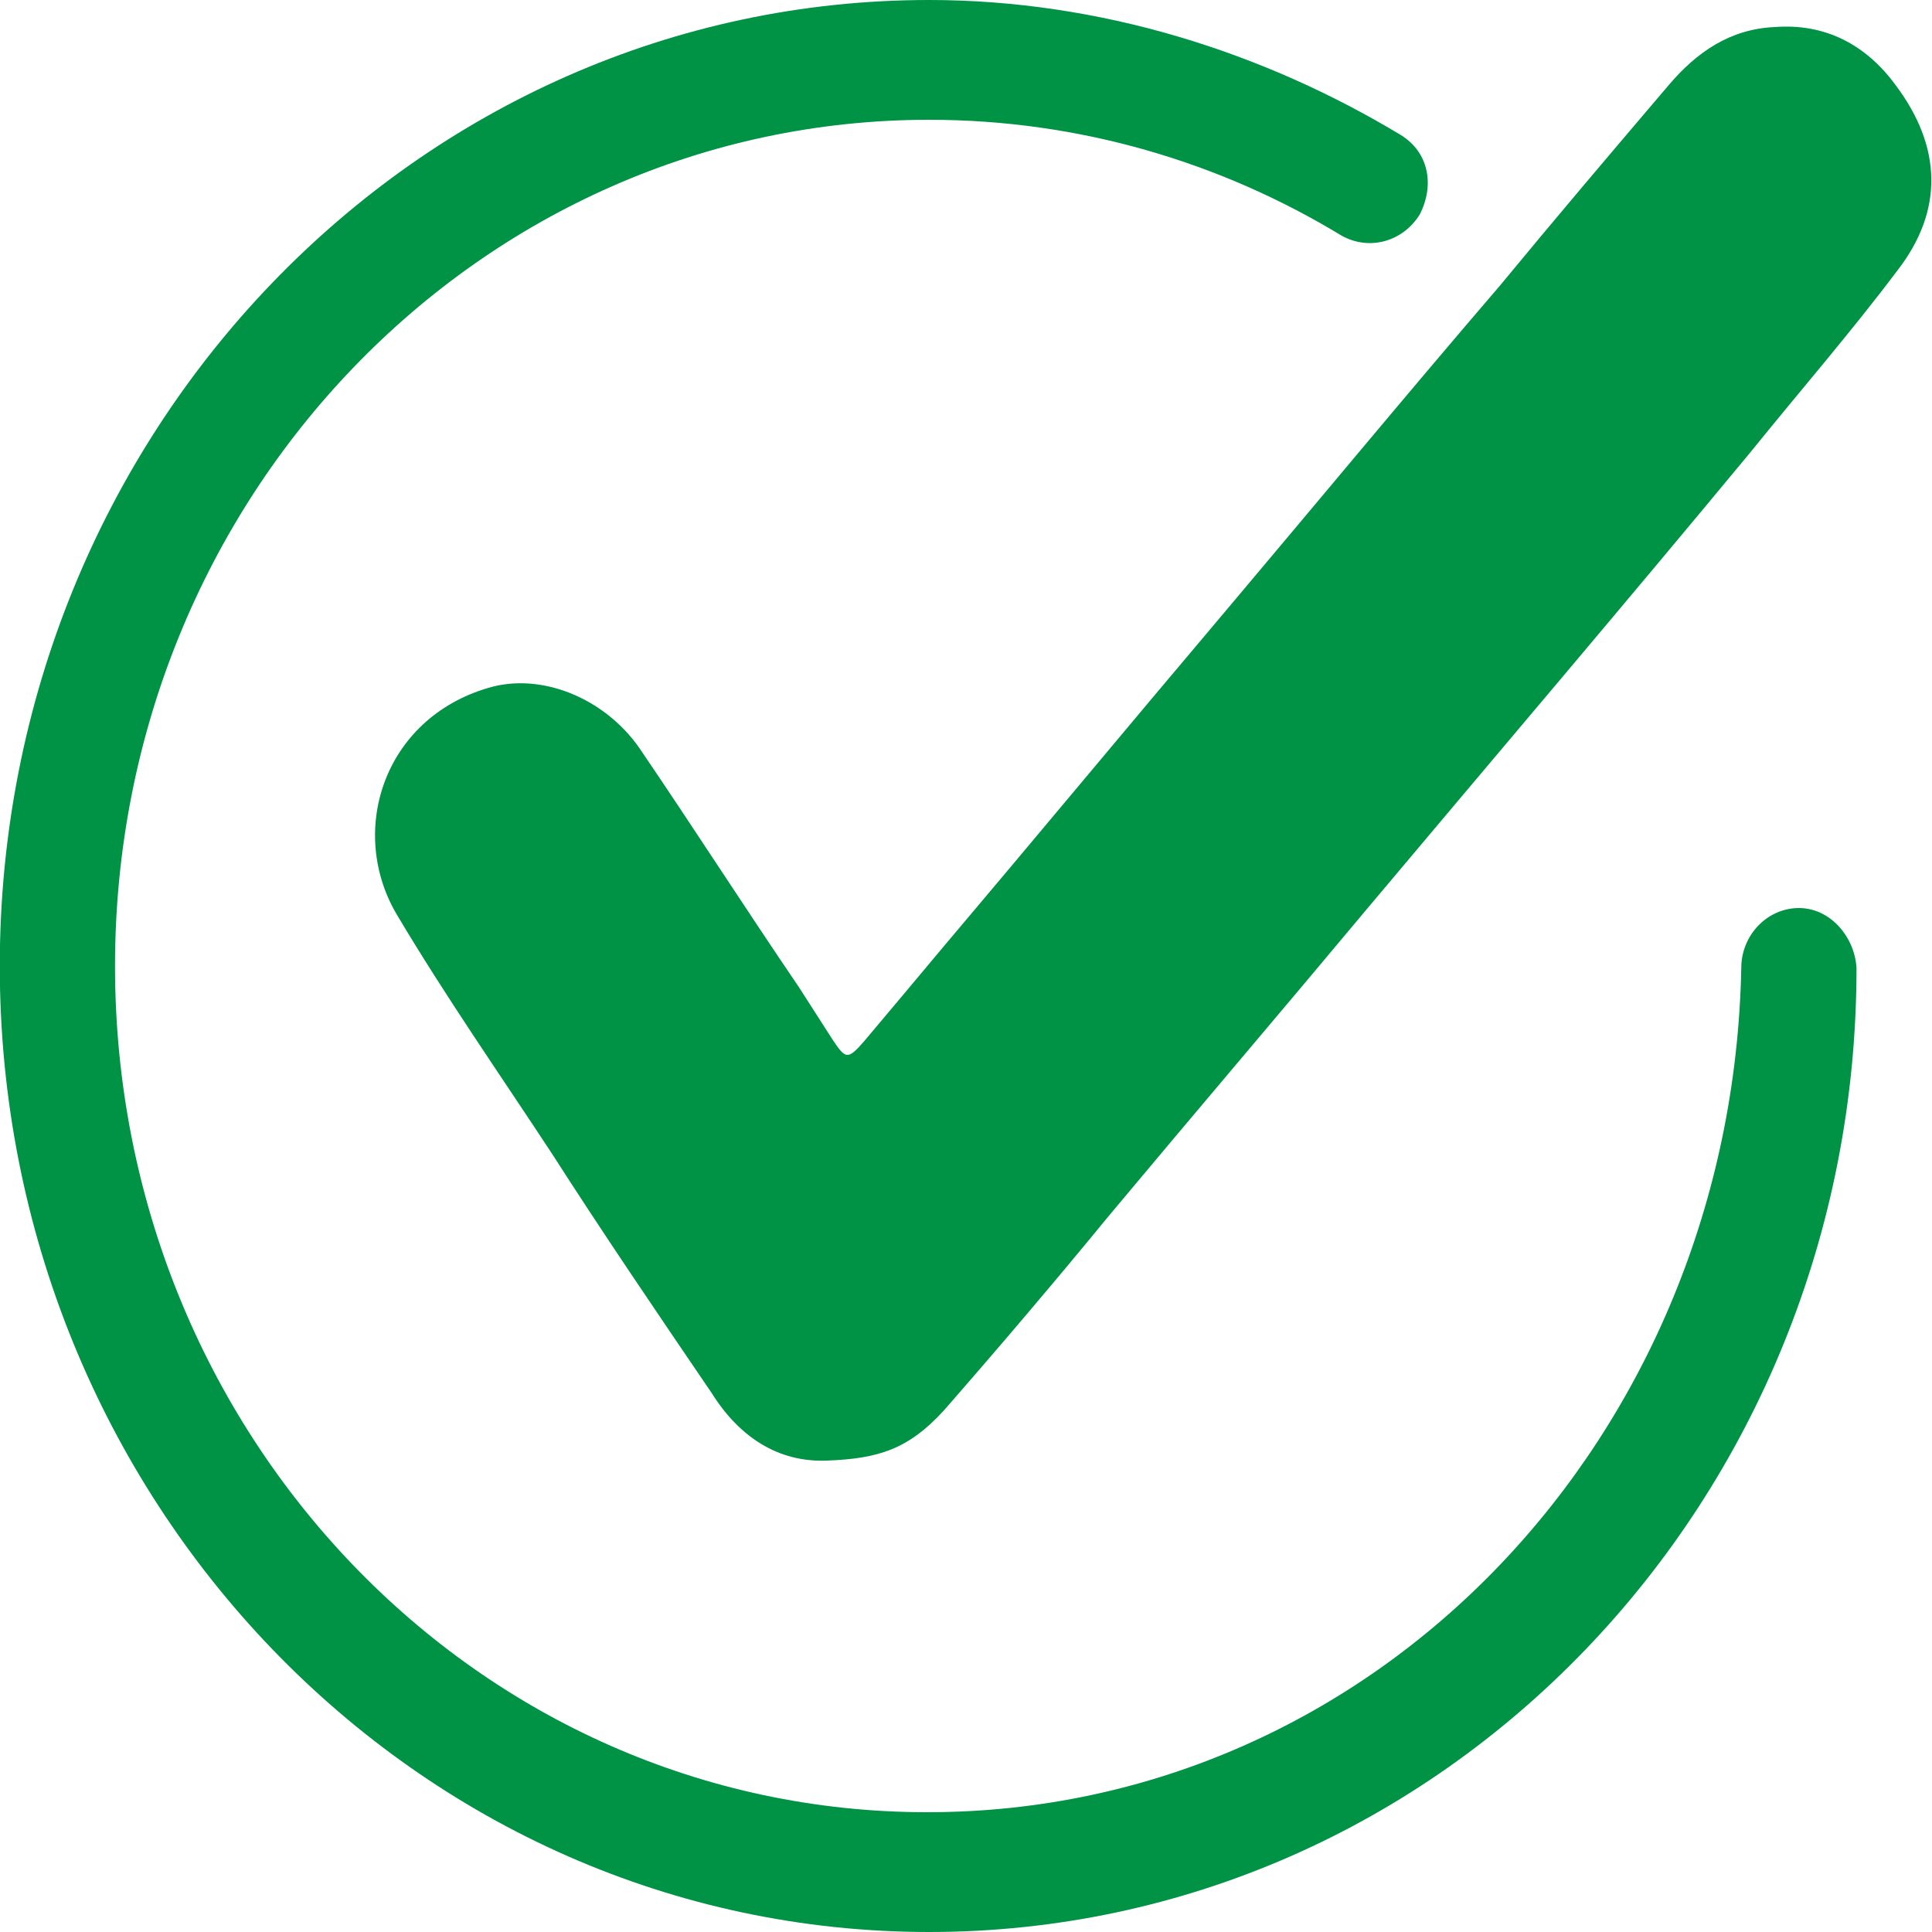 <?xml version="1.0" encoding="UTF-8" standalone="no"?>
<!-- Generator: Adobe Illustrator 27.5.0, SVG Export Plug-In . SVG Version: 6.00 Build 0)  -->

<svg
   version="1.1"
   id="Capa_1"
   x="0px"
   y="0px"
   viewBox="0 0 200 200"
   style="enable-background:new 0 0 200 200;"
   xml:space="preserve"
   sodipodi:docname="oberta.svg"
   inkscape:version="1.3 (0e150ed6c4, 2023-07-21)"
   xmlns:inkscape="http://www.inkscape.org/namespaces/inkscape"
   xmlns:sodipodi="http://sodipodi.sourceforge.net/DTD/sodipodi-0.dtd"
   xmlns="http://www.w3.org/2000/svg"
   xmlns:svg="http://www.w3.org/2000/svg"><defs
   id="defs3" /><sodipodi:namedview
   id="namedview3"
   pagecolor="#ffffff"
   bordercolor="#000000"
   borderopacity="0.25"
   inkscape:showpageshadow="2"
   inkscape:pageopacity="0.0"
   inkscape:pagecheckerboard="0"
   inkscape:deskcolor="#d1d1d1"
   inkscape:zoom="4.065"
   inkscape:cx="100"
   inkscape:cy="100"
   inkscape:window-width="1920"
   inkscape:window-height="1009"
   inkscape:window-x="-8"
   inkscape:window-y="-8"
   inkscape:window-maximized="1"
   inkscape:current-layer="Capa_1" />&#10;<style
   type="text/css"
   id="style1">&#10;	.st0{fill:#009245;}&#10;</style>&#10;<g
   id="g3"
   transform="matrix(1.924,0,0,2,-93.913,-98.4)">&#10;	<g
   id="g1">&#10;		<path
   class="st0"
   d="m 93.3,124.8 c -2.6,0.1 -4.7,-1.2 -6.2,-3.5 -2.9,-4.1 -5.8,-8.2 -8.6,-12.4 -2.8,-4.1 -5.7,-8.1 -8.3,-12.3 -2.7,-4.3 -0.8,-10.2 4.9,-11.8 2.8,-0.8 6.2,0.5 8.1,3.1 2.9,4.1 5.7,8.3 8.6,12.4 0.6,0.9 1.2,1.8 1.8,2.7 0.7,1 0.8,1.1 1.7,0.1 1.4,-1.6 2.8,-3.2 4.1,-4.7 5.1,-5.8 10.1,-11.6 15.2,-17.4 5,-5.7 9.9,-11.4 14.9,-17 3,-3.5 6,-6.9 9.1,-10.4 1.5,-1.7 3.3,-2.9 5.7,-3 2.7,-0.2 4.9,0.9 6.5,3 2.5,3.2 2.6,6.5 0.1,9.6 -2.5,3.2 -5.3,6.3 -7.9,9.4 -6.8,7.9 -13.7,15.7 -20.6,23.6 -4.6,5.3 -9.3,10.6 -13.9,15.9 -2.9,3.4 -5.9,6.8 -8.9,10.1 -1.9,2 -3.5,2.5 -6.3,2.6 z"
   id="path1" />&#10;	</g>&#10;	<g
   id="g2">&#10;		<path
   class="st0"
   d="m 148.7,99.3 c -0.1,-1.6 -1.4,-3.1 -3.1,-3.1 -1.7,0 -3.1,1.4 -3.1,3.1 v 0 C 142,123.5 122.9,143 98.7,143 74.5,143 55,123.4 55,99.2 55,75 74.6,55.4 98.8,55.4 c 8.1,0 15.7,2.2 22.2,6 v 0 c 1.5,0.8 3.3,0.3 4.2,-1.1 0.8,-1.5 0.5,-3.2 -1,-4.1 -7.4,-4.3 -16.2,-7 -25.4,-7 -27.6,0 -50,22.4 -50,50 0,27.6 22.4,50 50,50 27.6,0 49.9,-22.3 49.9,-49.9"
   id="path2" />&#10;	</g>&#10;</g>&#10;</svg>
